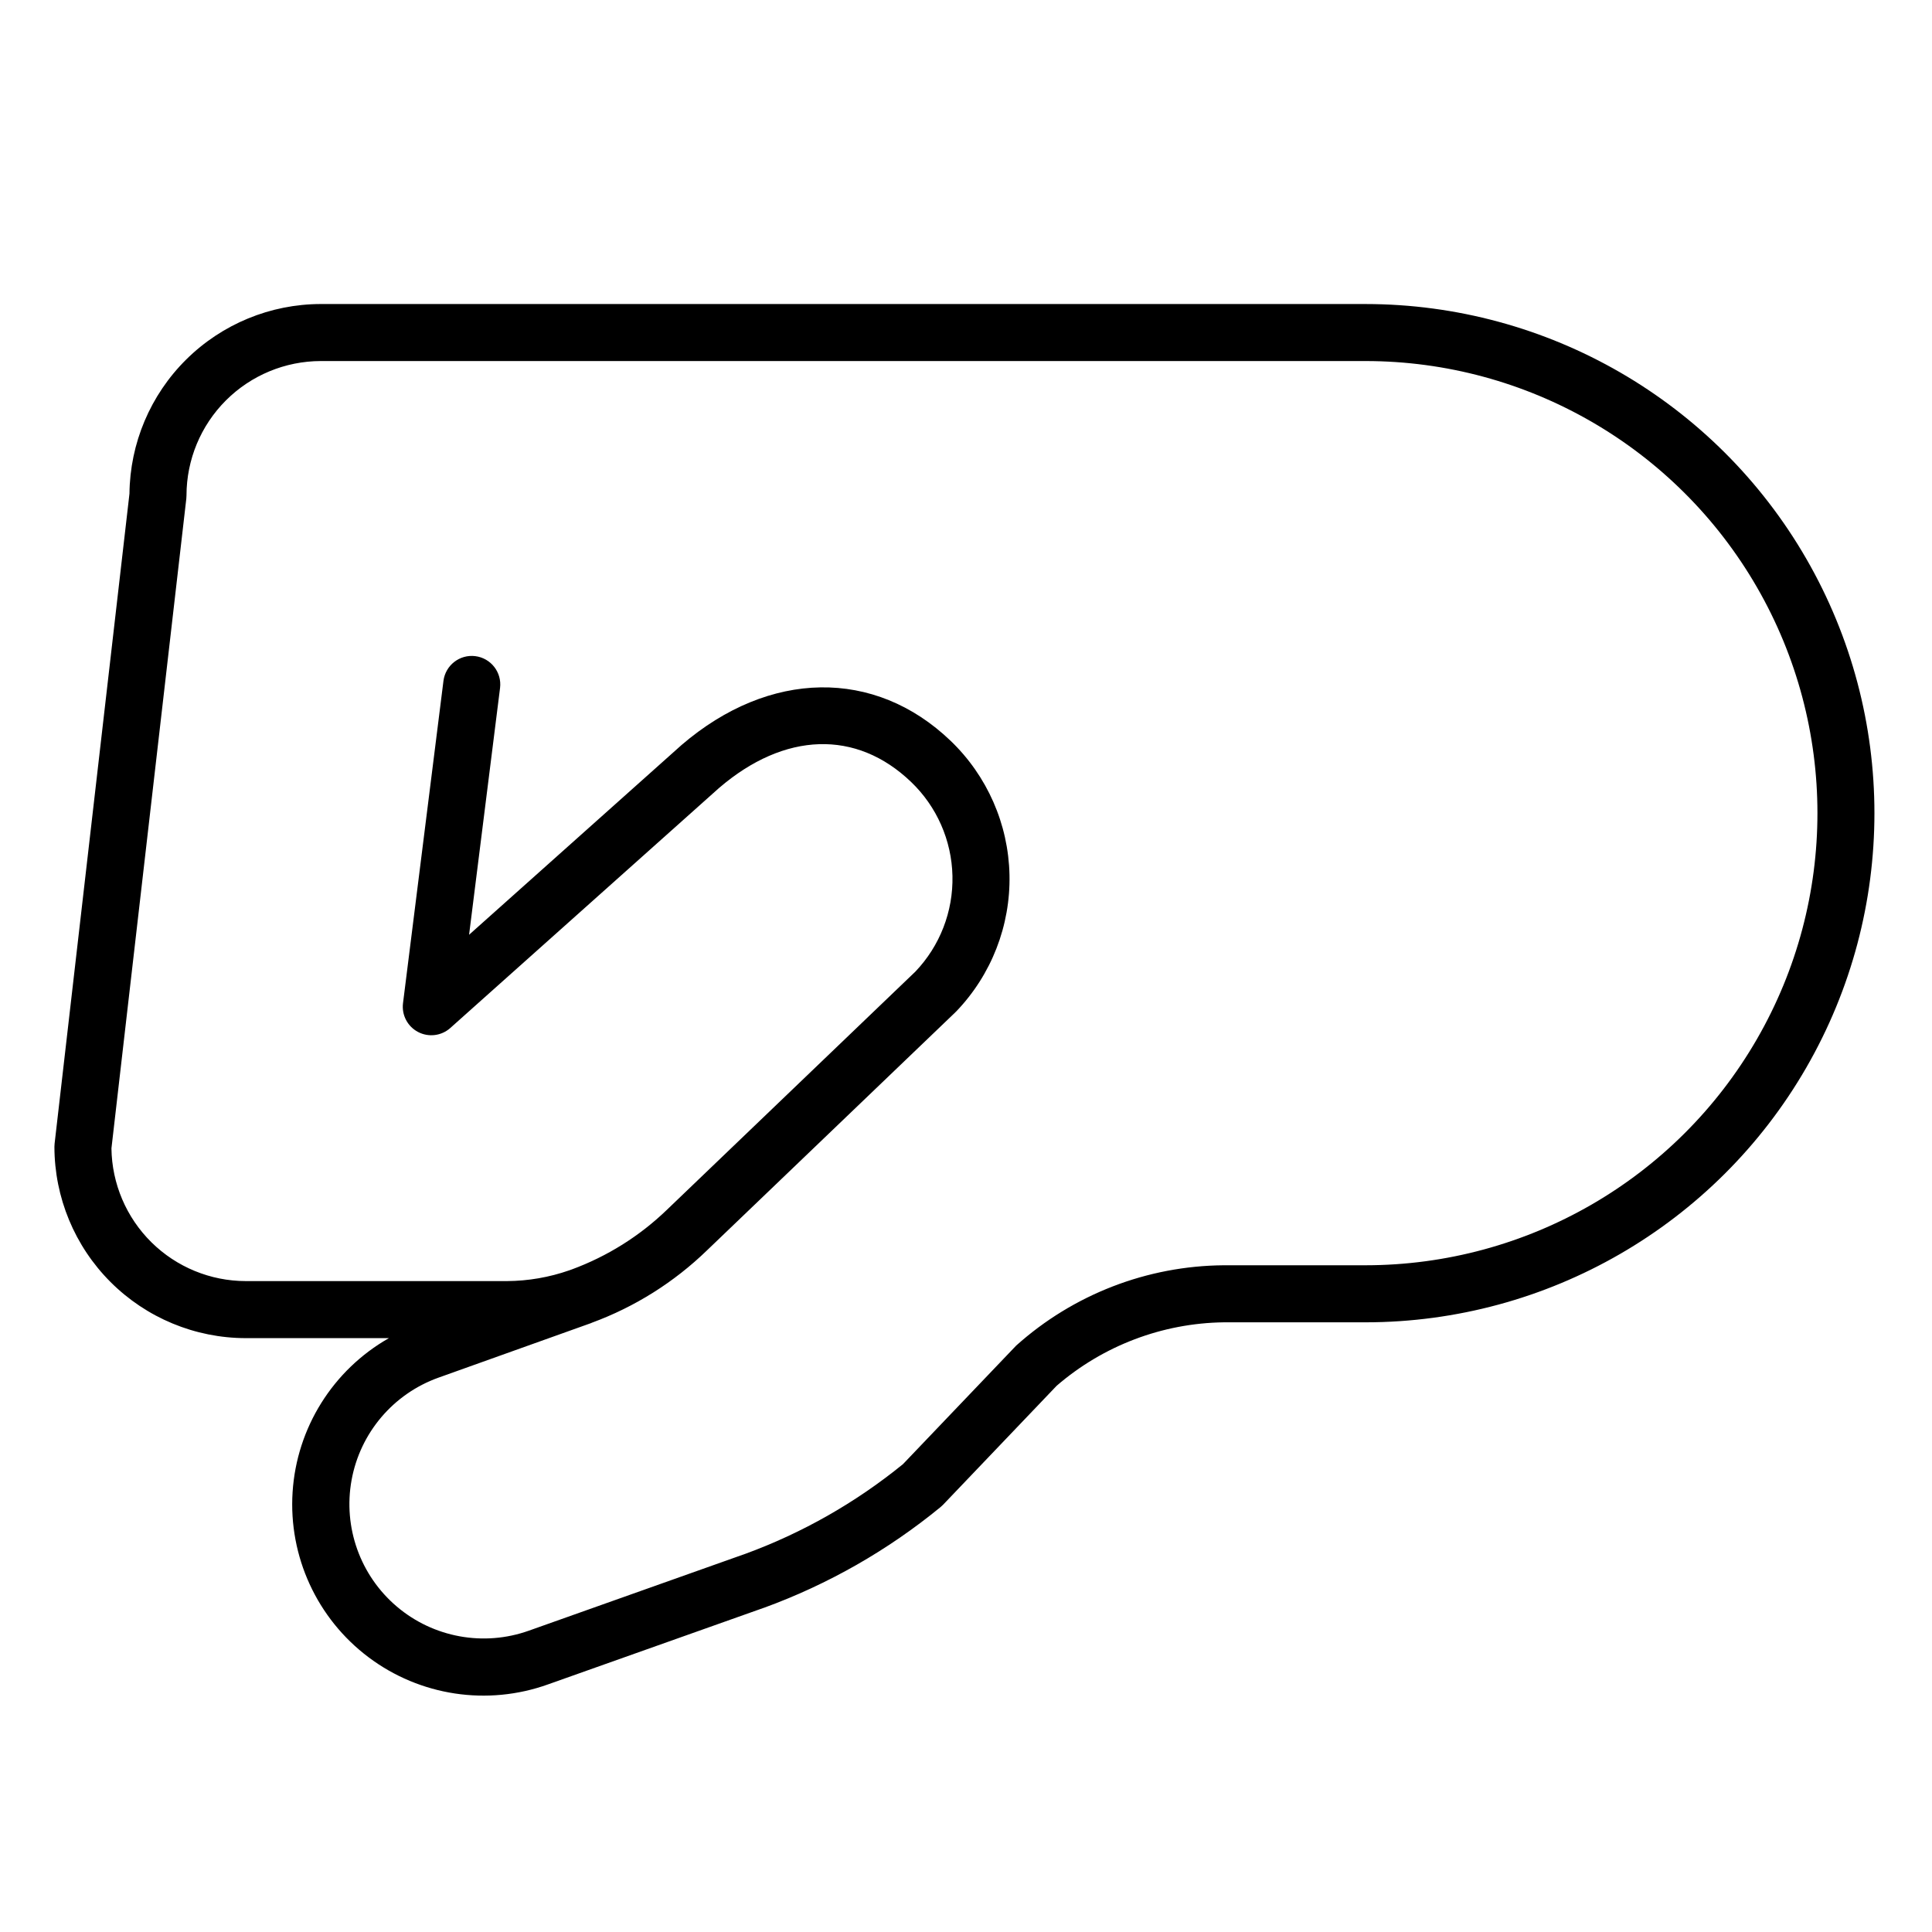 <?xml version="1.0" encoding="UTF-8"?>
<!-- Uploaded to: ICON Repo, www.svgrepo.com, Generator: ICON Repo Mixer Tools -->
<svg fill="#000000" width="800px" height="800px" version="1.1" viewBox="144 144 512 512" xmlns="http://www.w3.org/2000/svg">
 <path d="m505.9 224.57h-276.88c-13.367 0.016-26.188 5.305-35.684 14.715-9.492 9.406-14.891 22.184-15.027 35.547l-19.836 172.21c-0.035 0.289-0.051 0.578-0.051 0.867 0.016 13.445 5.363 26.332 14.871 35.84 9.504 9.508 22.395 14.855 35.84 14.871h37.93c-14.84 8.438-24.434 23.781-25.523 40.816-1.09 17.035 6.465 33.477 20.109 43.738 13.641 10.266 31.531 12.973 47.598 7.203l57.145-20.281 0.07-0.012v-0.004c16.992-6.199 32.816-15.223 46.801-26.695 0.238-0.195 0.465-0.402 0.676-0.625l30.082-31.512c12.324-10.641 28.008-16.598 44.289-16.82h37.59c48.184-0.031 92.699-25.754 116.78-67.488 24.086-41.734 24.086-93.148 0-134.88-24.082-41.734-68.598-67.457-116.78-67.488zm0 254.74h-37.59c-20.32 0.156-39.883 7.727-55.016 21.289l-29.965 31.383 0.004 0.004c-12.551 10.223-26.715 18.277-41.918 23.836l-0.078 0.02-57.164 20.297c-11.977 4.277-25.324 1.844-35.016-6.387-9.695-8.23-14.262-21.008-11.984-33.52 2.277-12.512 11.059-22.855 23.031-27.141l40.449-14.461c0.074-0.027 0.137-0.07 0.211-0.102l-0.004 0.004c11.398-4.195 21.793-10.734 30.516-19.188l65.836-63.102c0.027-0.023 0.031-0.059 0.059-0.086 0.055-0.051 0.117-0.09 0.168-0.141 9.305-9.711 14.371-22.723 14.086-36.172-0.289-13.445-5.906-26.227-15.617-35.535-20.078-19.246-48.008-18.848-71.277 1.117l-56.32 50.297 8.207-65.398c0.52-4.141-2.418-7.918-6.559-8.438-4.141-0.516-7.914 2.418-8.438 6.555l-10.719 85.414c-0.391 3.125 1.195 6.164 3.984 7.629 2.789 1.465 6.195 1.047 8.547-1.051l71.25-63.633c17.348-14.879 36.359-15.484 50.863-1.578 6.812 6.519 10.754 15.477 10.965 24.906 0.215 9.426-3.324 18.551-9.836 25.371l-65.887 63.16c-7.195 6.926-15.75 12.285-25.121 15.742h-0.004l-0.719 0.258c-5.289 1.844-10.844 2.805-16.449 2.844h-69.266 0.004c-9.367-0.012-18.352-3.711-25.012-10.293-6.66-6.586-10.465-15.527-10.586-24.891l19.84-172.17c0.031-0.289 0.047-0.578 0.047-0.867 0.012-9.438 3.766-18.484 10.438-25.16 6.672-6.672 15.723-10.43 25.16-10.441h276.88c42.785 0.027 82.312 22.871 103.7 59.93 21.387 37.062 21.387 82.711 0 119.77-21.383 37.062-60.91 59.902-103.7 59.93z"/>
</svg>